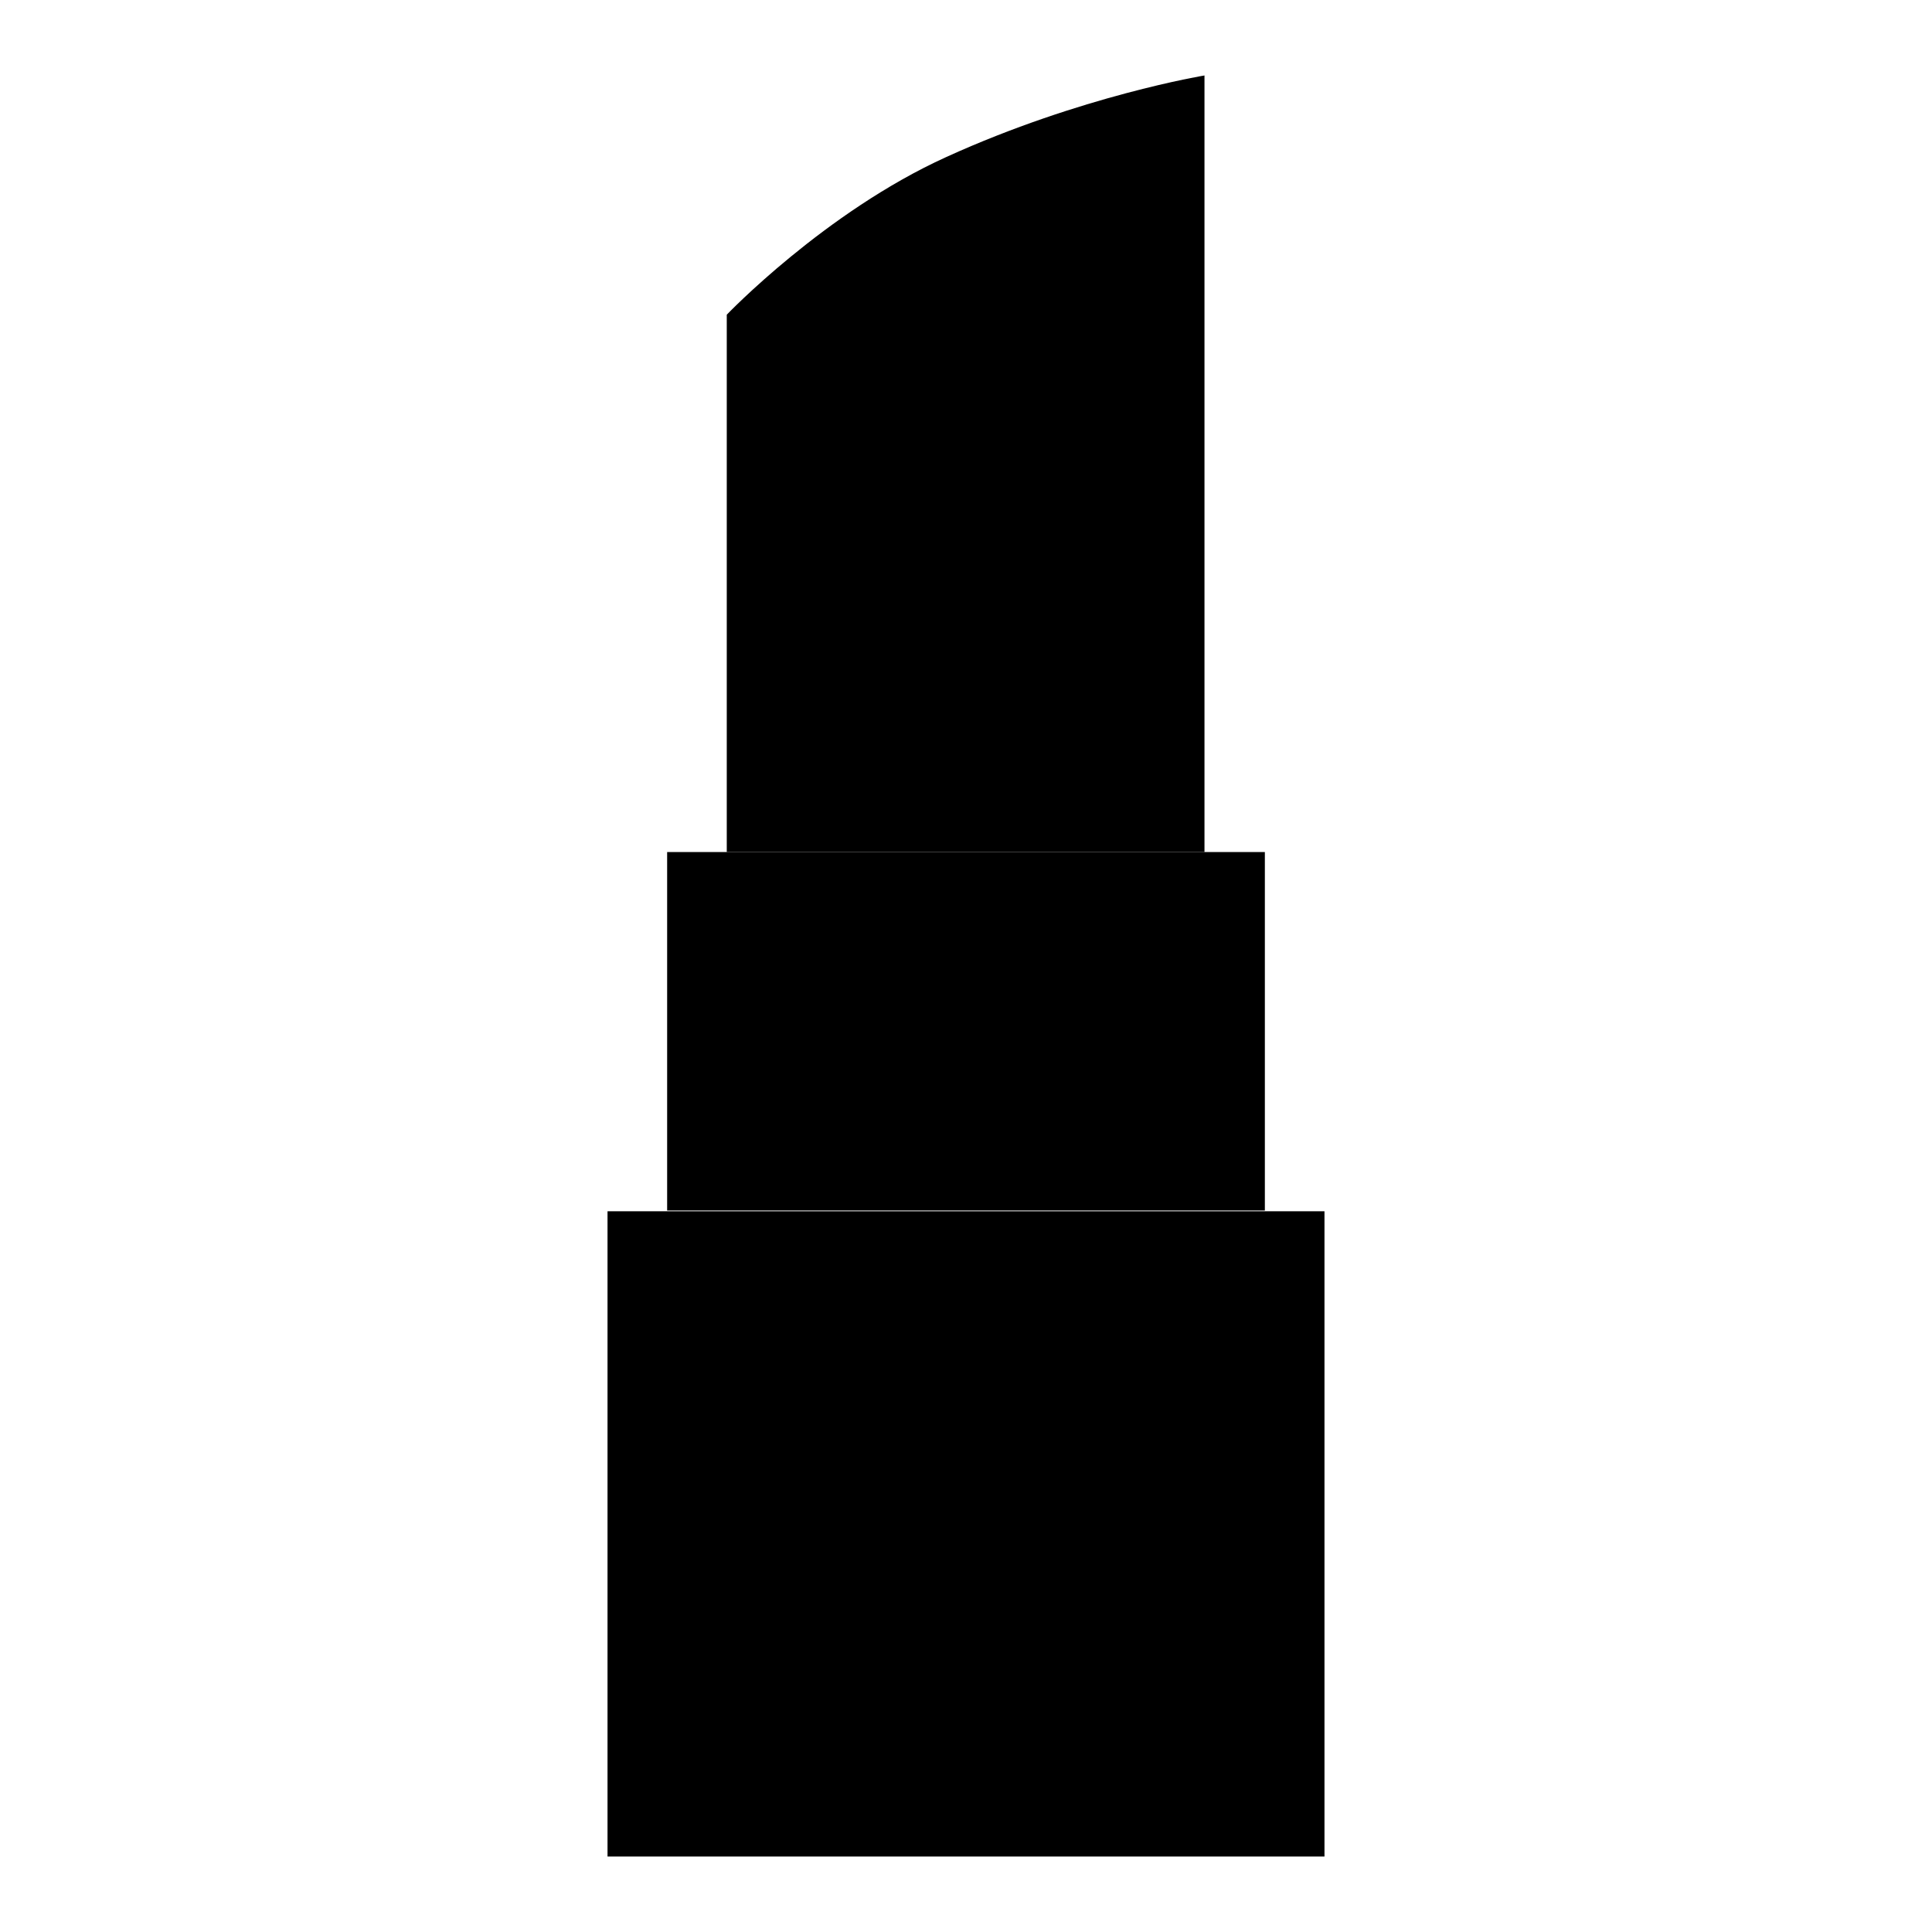 <?xml version="1.0" encoding="utf-8"?>
<!-- Svg Vector Icons : http://www.onlinewebfonts.com/icon -->
<!DOCTYPE svg PUBLIC "-//W3C//DTD SVG 1.1//EN" "http://www.w3.org/Graphics/SVG/1.1/DTD/svg11.dtd">
<svg version="1.1" xmlns="http://www.w3.org/2000/svg" xmlns:xlink="http://www.w3.org/1999/xlink" x="0px" y="0px" viewBox="0 0 256 256" enable-background="new 0 0 256 256" xml:space="preserve">
<g><g><path fill="#000000" d="M80.5,160.5h95V246h-95V160.5z"/><path fill="#000000" d="M88.4,112.9h79.2v47.5H88.4V112.9L88.4,112.9z"/><path fill="#000000" d="M159.7,112.9H96.3V41.7c0,0,13-13.6,29.1-20.9c17.8-8.1,34.2-10.8,34.2-10.8V112.9z"/><path fill="#000000" d="M104.2,183.2v33.3H128L104.2,183.2z"/></g></g>
</svg>
